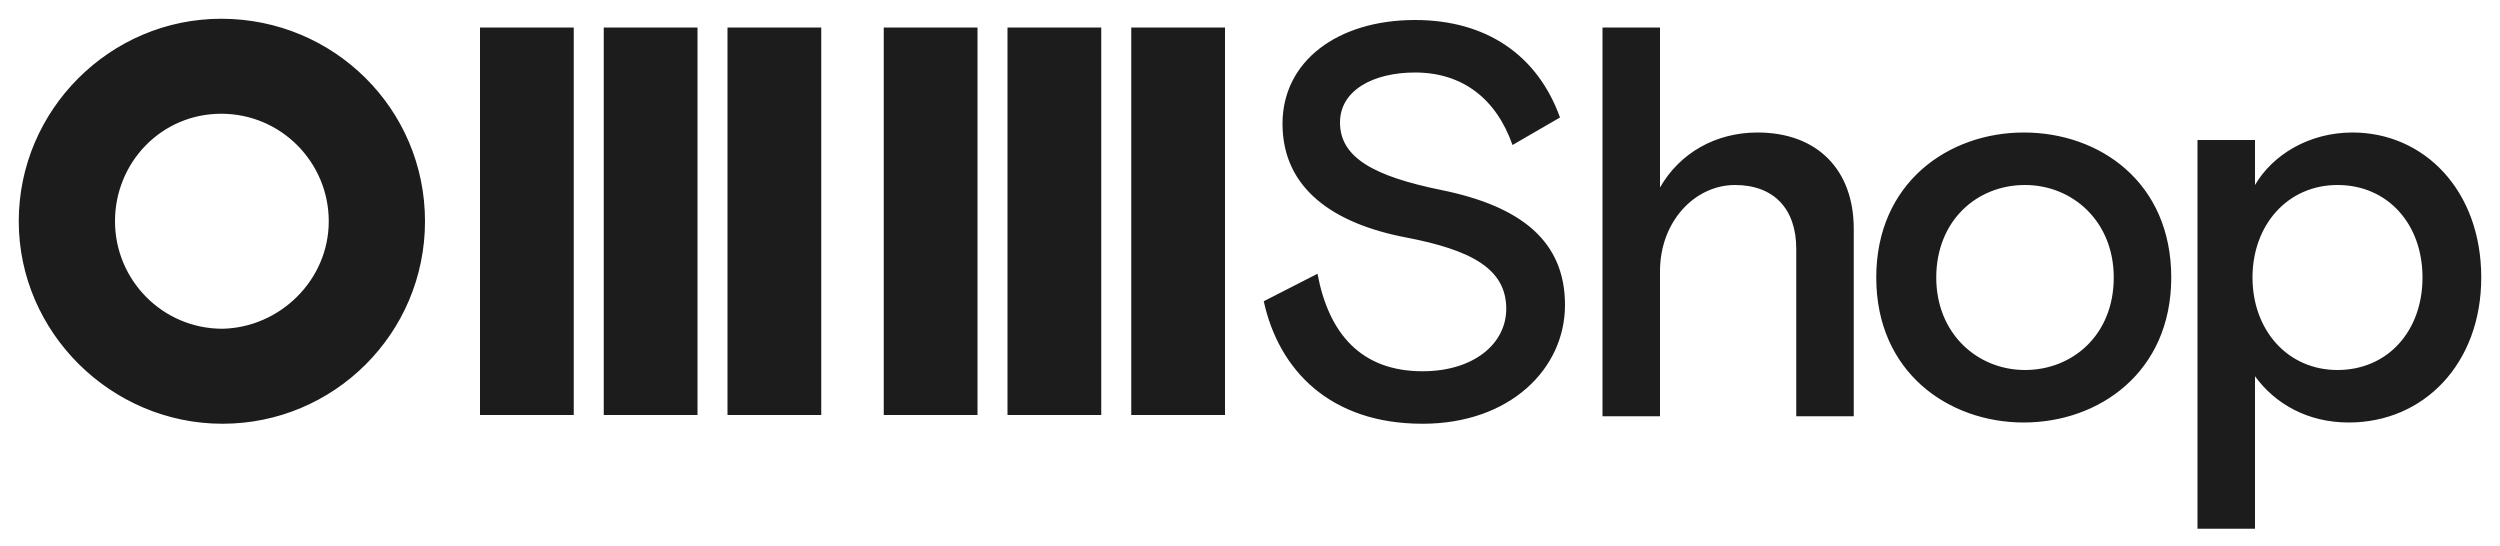 <svg xml:space="preserve" style="enable-background:new 0 0 200 43.7;" viewBox="0 0 200 43.7" y="0px" x="0px" xmlns:xlink="http://www.w3.org/1999/xlink" xmlns="http://www.w3.org/2000/svg" id="katman_1" version="1.1">
<style type="text/css">
	.st0{fill:#1C1C1C;}
</style>
<path d="M125.2,24.4c0,5.1-4.4,9.5-11.4,9.5c-7.4,0-11.5-4.3-12.7-9.8l4.3-2.2c0.9,4.8,3.5,7.8,8.4,7.8
	c4.1,0,6.7-2.2,6.7-5c0-3.2-2.8-4.7-8-5.7c-5.8-1.1-9.9-3.9-9.9-9.1c0-5,4.4-8.3,10.6-8.3c5.7,0,9.8,2.8,11.6,7.8l-3.8,2.2
	c-1.3-3.7-4-5.8-7.8-5.8c-3.3,0-6,1.4-6,4c0,2.8,2.7,4.3,8.1,5.4C121.7,16.5,125.2,19.3,125.2,24.4z M34,17.7
	c0,9-7.3,16.2-16.2,16.2S1.5,26.6,1.5,17.7S8.8,1.5,17.7,1.5C26.7,1.5,34,8.7,34,17.7z M26.3,17.7c0-4.7-3.8-8.6-8.6-8.6
	S9.2,13,9.2,17.7s3.8,8.6,8.6,8.6C22.4,26.2,26.3,22.4,26.3,17.7z M140.6,10.6c-3.3,0-6.2,1.6-7.8,4.4V2.2h-4.6v31.1h4.6V21.7
	c0-4,2.8-6.9,6-6.9c3.1,0,4.9,1.9,4.9,5.1v13.4h4.6V18.3C148.3,13.6,145.4,10.6,140.6,10.6z M198.5,22.2c0,6.9-4.6,11.6-10.6,11.6
	c-3.3,0-5.9-1.5-7.5-3.7v12.2h-4.6V11.2h4.6v3.6c1.4-2.4,4.3-4.2,7.8-4.2C193.9,10.6,198.5,15.2,198.5,22.2z M193.8,22.2
	c0-4.3-2.8-7.4-6.8-7.4s-6.8,3.2-6.8,7.4c0,4.2,2.8,7.4,6.8,7.4C191,29.6,193.8,26.5,193.8,22.2z M173.7,22.2
	c0,7.6-5.8,11.6-11.8,11.6c-6,0-11.8-4-11.8-11.6c0-7.6,5.8-11.6,11.8-11.6C168,10.6,173.7,14.6,173.7,22.2z M169.1,22.2
	c0-4.5-3.3-7.4-7.1-7.4c-3.9,0-7.1,2.9-7.1,7.4c0,4.5,3.3,7.4,7.1,7.4C165.8,29.6,169.1,26.8,169.1,22.2z M38.4,33.2h7.5v-31h-7.5
	V33.2z M48.3,33.2h7.5v-31h-7.5V33.2z M58.2,33.2h7.5v-31h-7.5V33.2z M70.7,33.2h7.5v-31h-7.5V33.2z M80.6,33.2h7.5v-31h-7.5V33.2z
	 M90.5,33.2H98v-31h-7.5V33.2z" class="st0"></path>
</svg>
